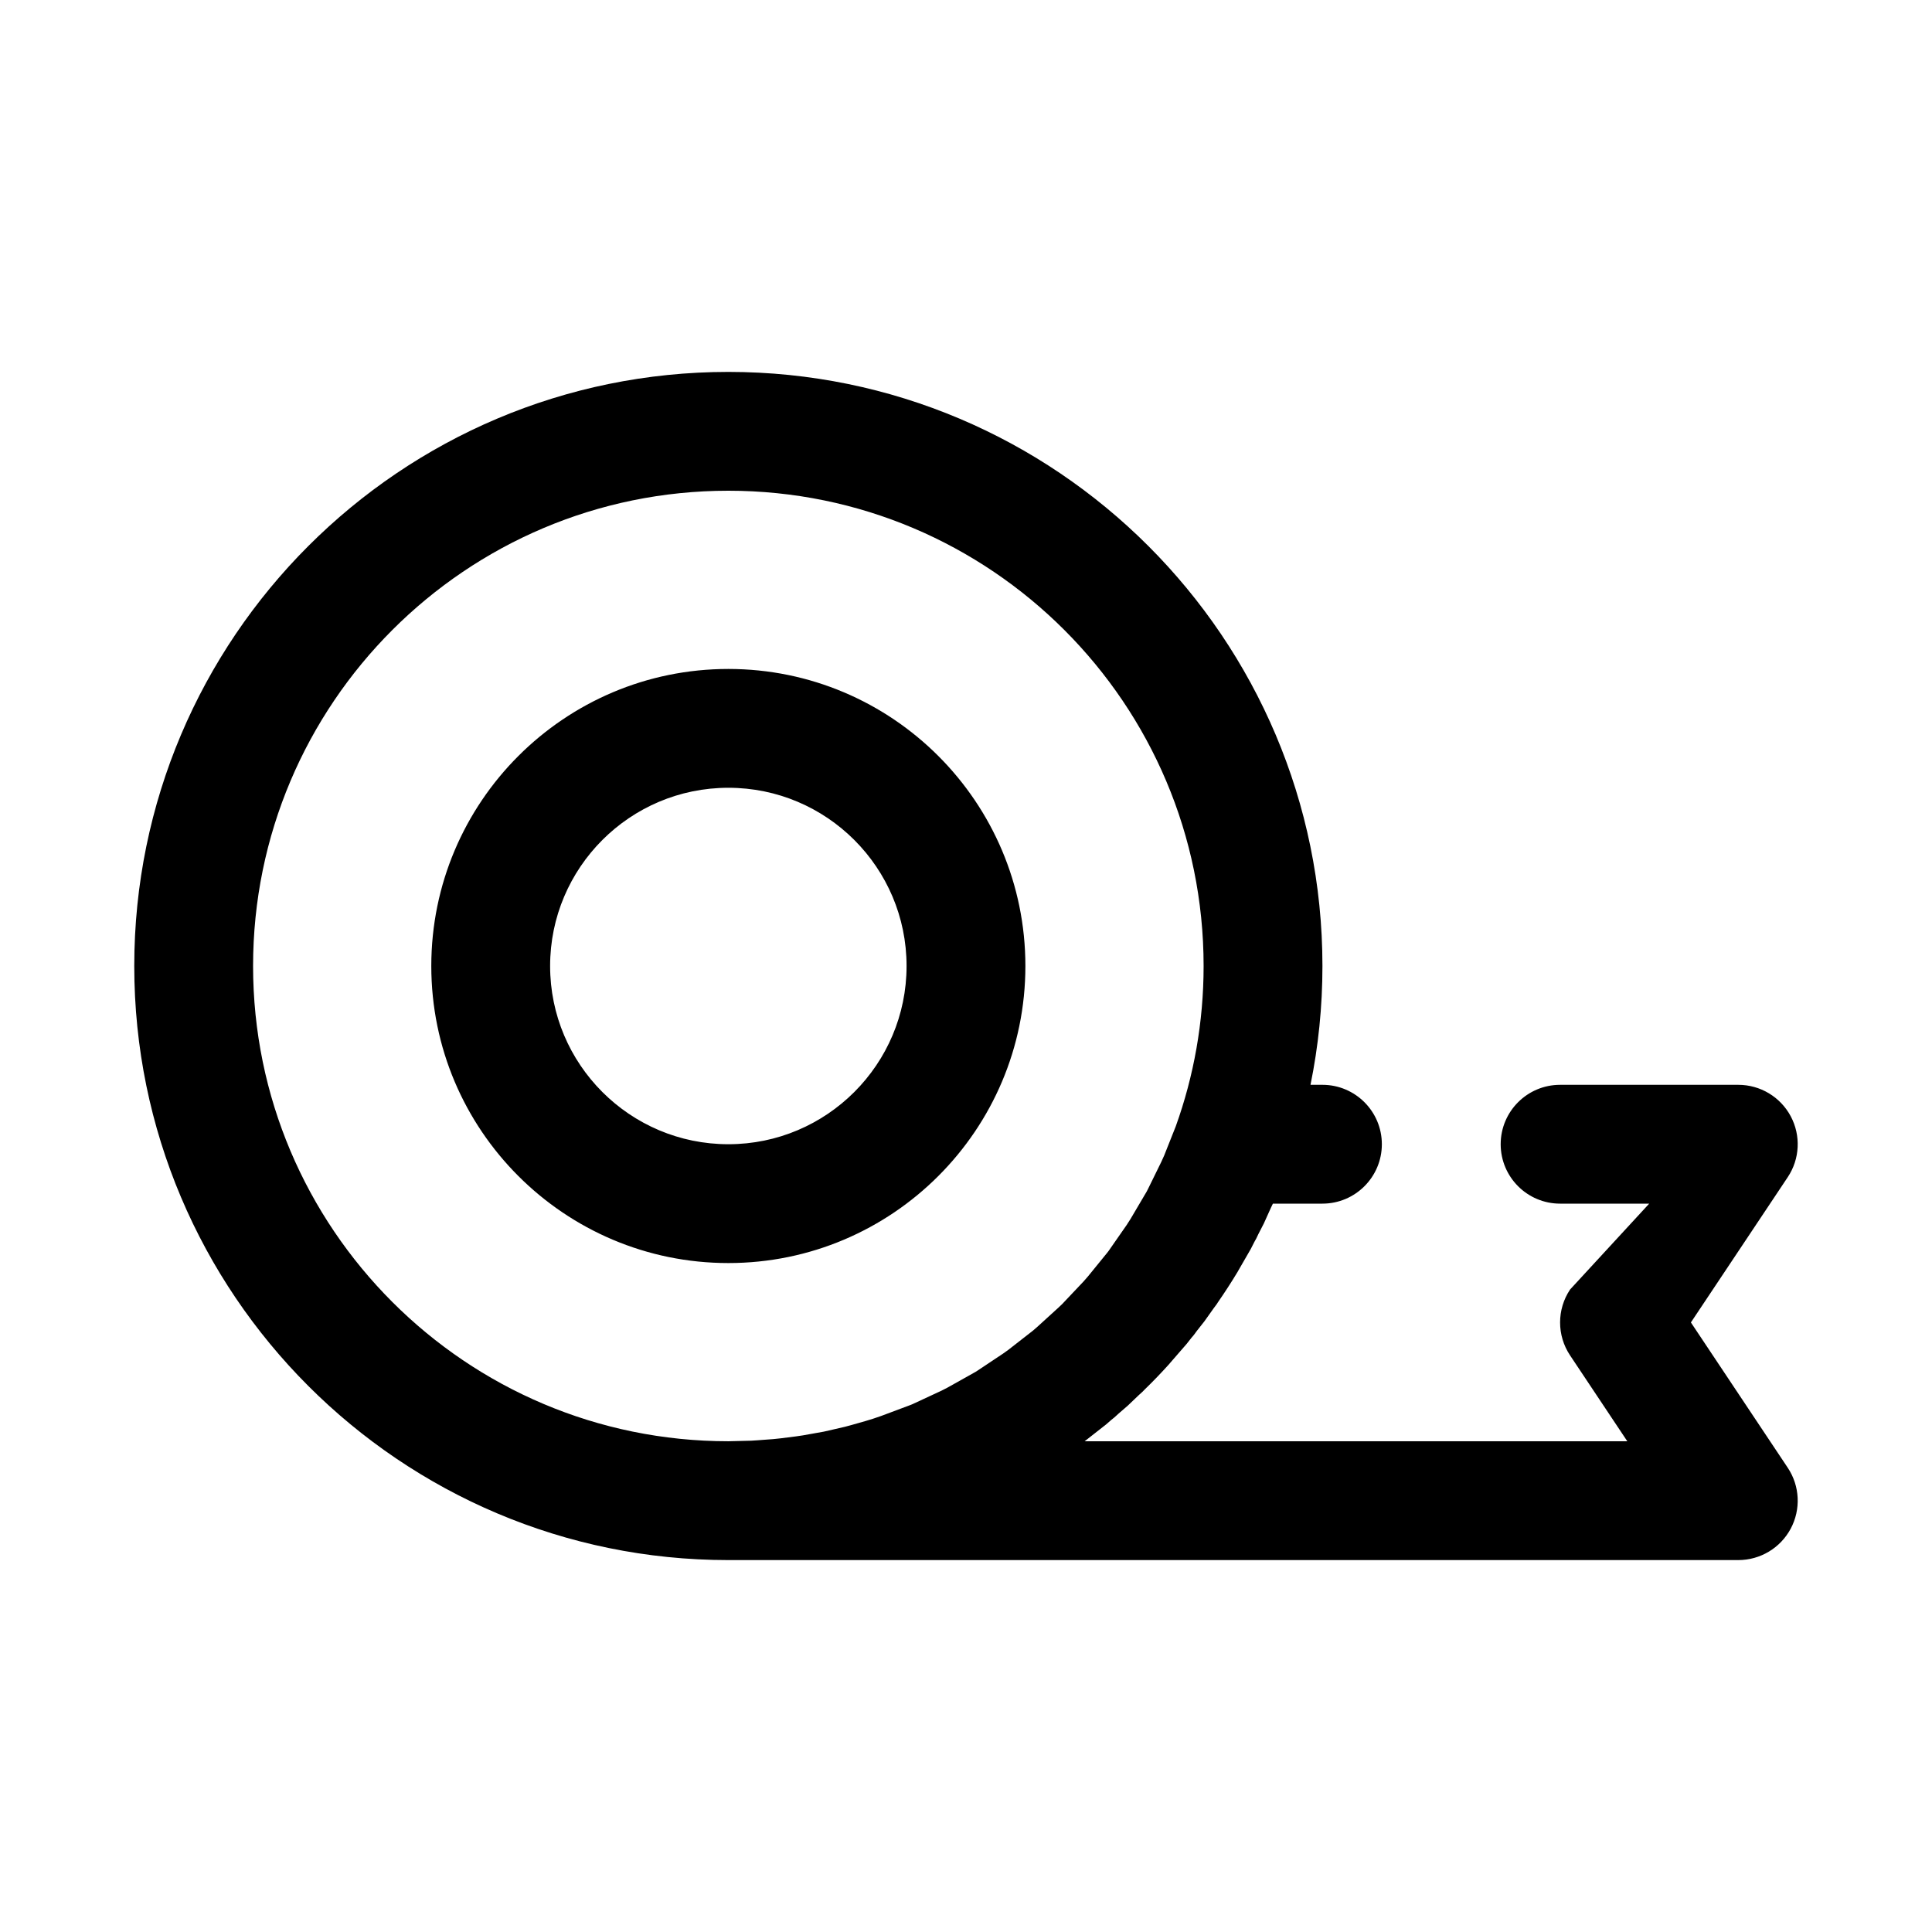 <?xml version="1.0" encoding="UTF-8"?>
<!-- Uploaded to: ICON Repo, www.iconrepo.com, Generator: ICON Repo Mixer Tools -->
<svg fill="#000000" width="800px" height="800px" version="1.1" viewBox="144 144 512 512" xmlns="http://www.w3.org/2000/svg">
 <path d="m337.02 557.44c-86.891 0-157.44-70.547-157.44-157.44 0-86.895 70.551-157.44 157.44-157.44 86.891 0 157.44 70.547 157.44 157.44 0 10.781-1.086 21.316-3.164 31.488h3.164c8.691 0 15.746 7.051 15.746 15.742 0 8.691-7.055 15.746-15.746 15.746h-13.129l-0.543 1.133-1.859 4.125-1.461 2.84-0.543 1.141-0.48 0.859-0.992 1.945-3.316 5.754-0.188 0.34-0.047 0.07c-1.629 2.699-3.34 5.344-5.133 7.926l-0.34 0.527-0.801 1.078-2.457 3.457-1.992 2.527-0.793 1.078-0.648 0.762-1.242 1.582-4.41 5.078-0.25 0.301-0.055 0.062c-2.078 2.297-4.219 4.535-6.449 6.691l-0.52 0.535-1.094 1-2.856 2.731-2.434 2.102-1.086 0.992-0.805 0.645-1.391 1.215-5.387 4.227-0.316 0.25h143.81l-15.168-22.758c-3.527-5.281-3.527-12.176 0-17.457l20.969-22.758h-23.617c-8.688 0-15.742-7.055-15.742-15.746 0-8.691 7.055-15.742 15.742-15.742h47.234c5.809 0 11.137 3.195 13.879 8.312 2.738 5.125 2.438 11.336-0.781 16.16l-25.664 38.5 25.664 38.504c3.219 4.824 3.519 11.035 0.781 16.16-2.742 5.117-8.07 8.312-13.879 8.312zm118.57-114.95c4.777-13.273 7.379-27.586 7.379-42.492 0-69.52-56.438-125.95-125.95-125.95-69.52 0-125.95 56.434-125.95 125.95 0 69.516 56.434 125.95 125.95 125.95l6.051-0.148 1.664-0.109 4.203-0.316 2.023-0.211 3.965-0.504 1.844-0.27 5.496-0.98 0.086-0.02 0.395-0.086 5.129-1.18 1.844-0.496 3.676-1.047 1.953-0.598 2.18-0.742 7.629-2.856 0.582-0.23 7.762-3.606 1.637-0.84 7.426-4.164 0.504-0.324 6.699-4.461 1.414-1.008 6.59-5.141 1.062-0.922 5.621-5.117 1.008-0.953 5.731-6.062 1.156-1.328 5.047-6.203 0.379-0.488 4.816-6.922 1.031-1.613 4.273-7.25 0.379-0.746 3.449-7.031 0.785-1.73zm-118.57-121.21c-43.445 0-78.723 35.277-78.723 78.723s35.277 78.719 78.723 78.719c43.445 0 78.719-35.273 78.719-78.719s-35.273-78.723-78.719-78.723zm0 31.488c26.062 0 47.23 21.168 47.23 47.234 0 26.062-21.168 47.23-47.23 47.23-26.066 0-47.234-21.168-47.234-47.23 0-26.066 21.168-47.234 47.234-47.234z" fill-rule="evenodd"/>
</svg>
